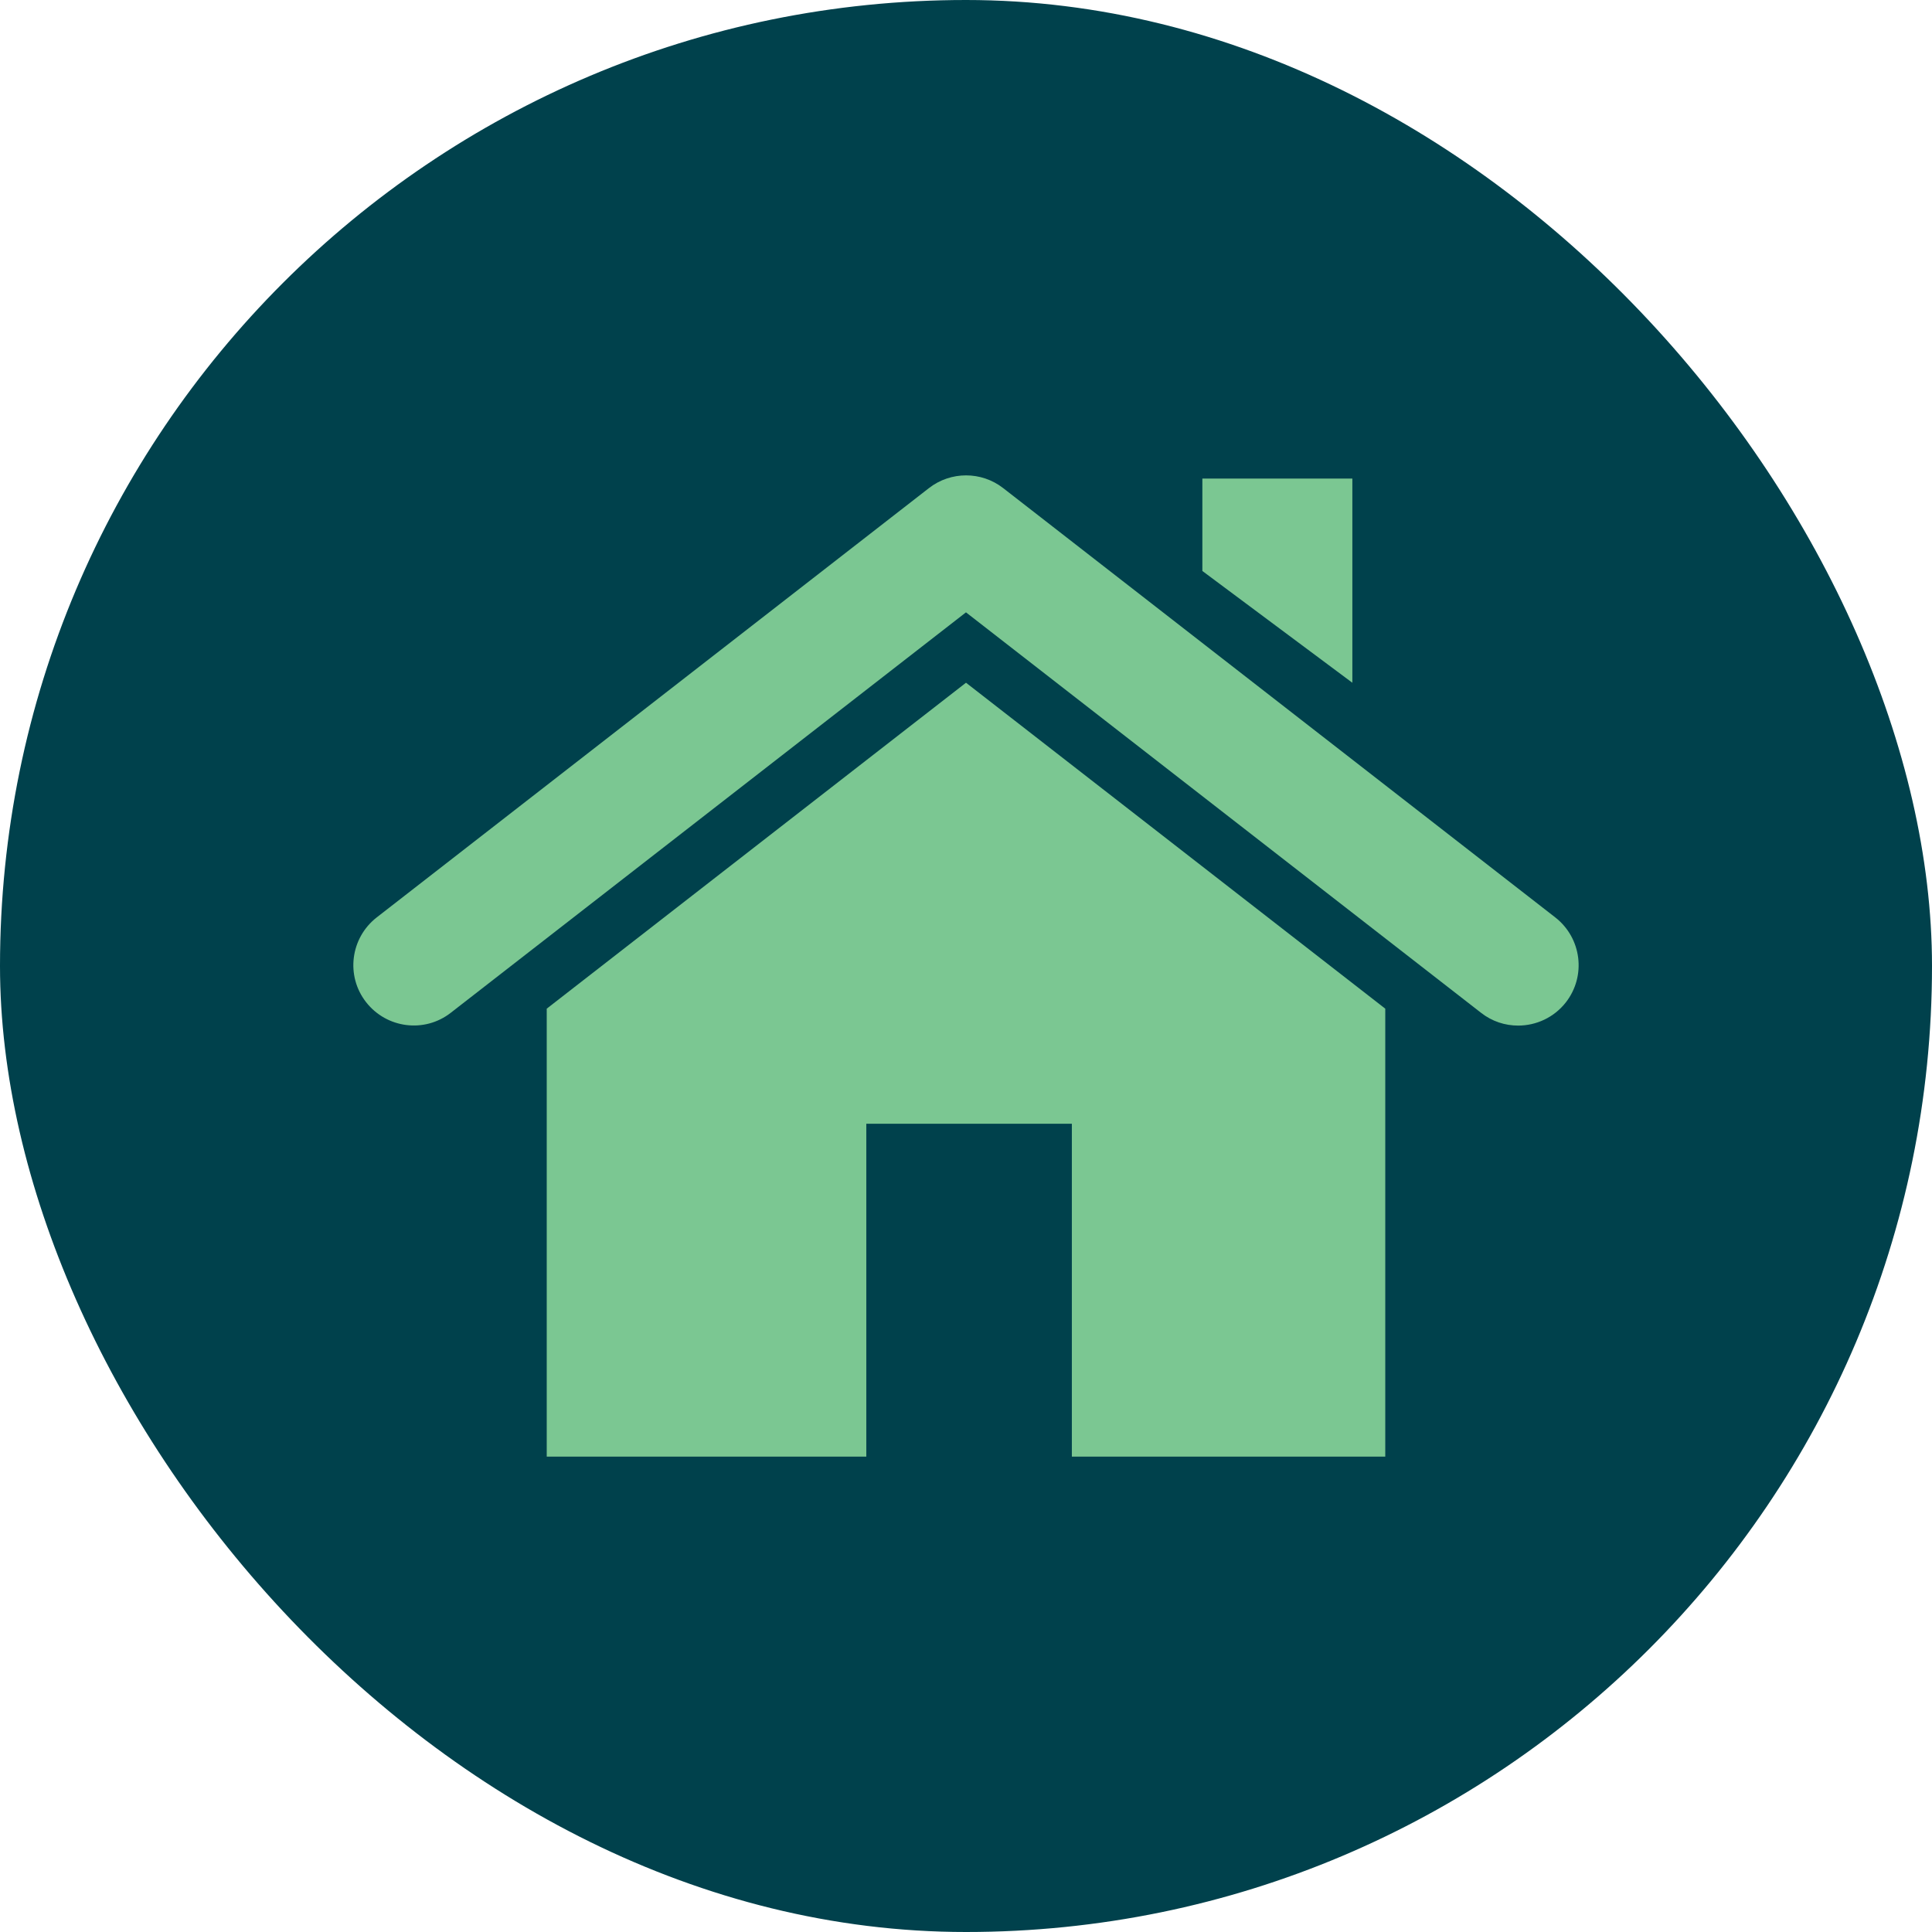 <svg width="82" height="82" viewBox="0 0 82 82" fill="none" xmlns="http://www.w3.org/2000/svg">
<rect width="82" height="82" rx="41" fill="#00414C"/>
<g clip-path="url(#clip0_3015_513)">
<path d="M66.012 38.939L42.576 20.715C41.653 19.997 40.352 19.997 39.429 20.715L15.987 38.939C14.871 39.811 14.666 41.42 15.538 42.535C16.41 43.651 18.019 43.856 19.134 42.984L40.999 25.99L62.865 42.99C63.333 43.356 63.884 43.529 64.435 43.529C65.198 43.529 65.955 43.189 66.461 42.542C67.333 41.42 67.128 39.811 66.012 38.939Z" fill="#7BC792"/>
<path d="M57.398 28.978V20.311H51.032V24.234L57.398 28.978Z" fill="#7BC792"/>
<path d="M23.205 42.811V61.824H36.769V47.696H45.493V61.824H58.795V42.811L41 28.977L23.205 42.811Z" fill="#7BC792"/>
</g>
<defs>
<clipPath id="clip0_3015_513">
<rect width="52" height="41.647" fill="white" transform="translate(15 20.176)"/>
</clipPath>
</defs>
</svg>
